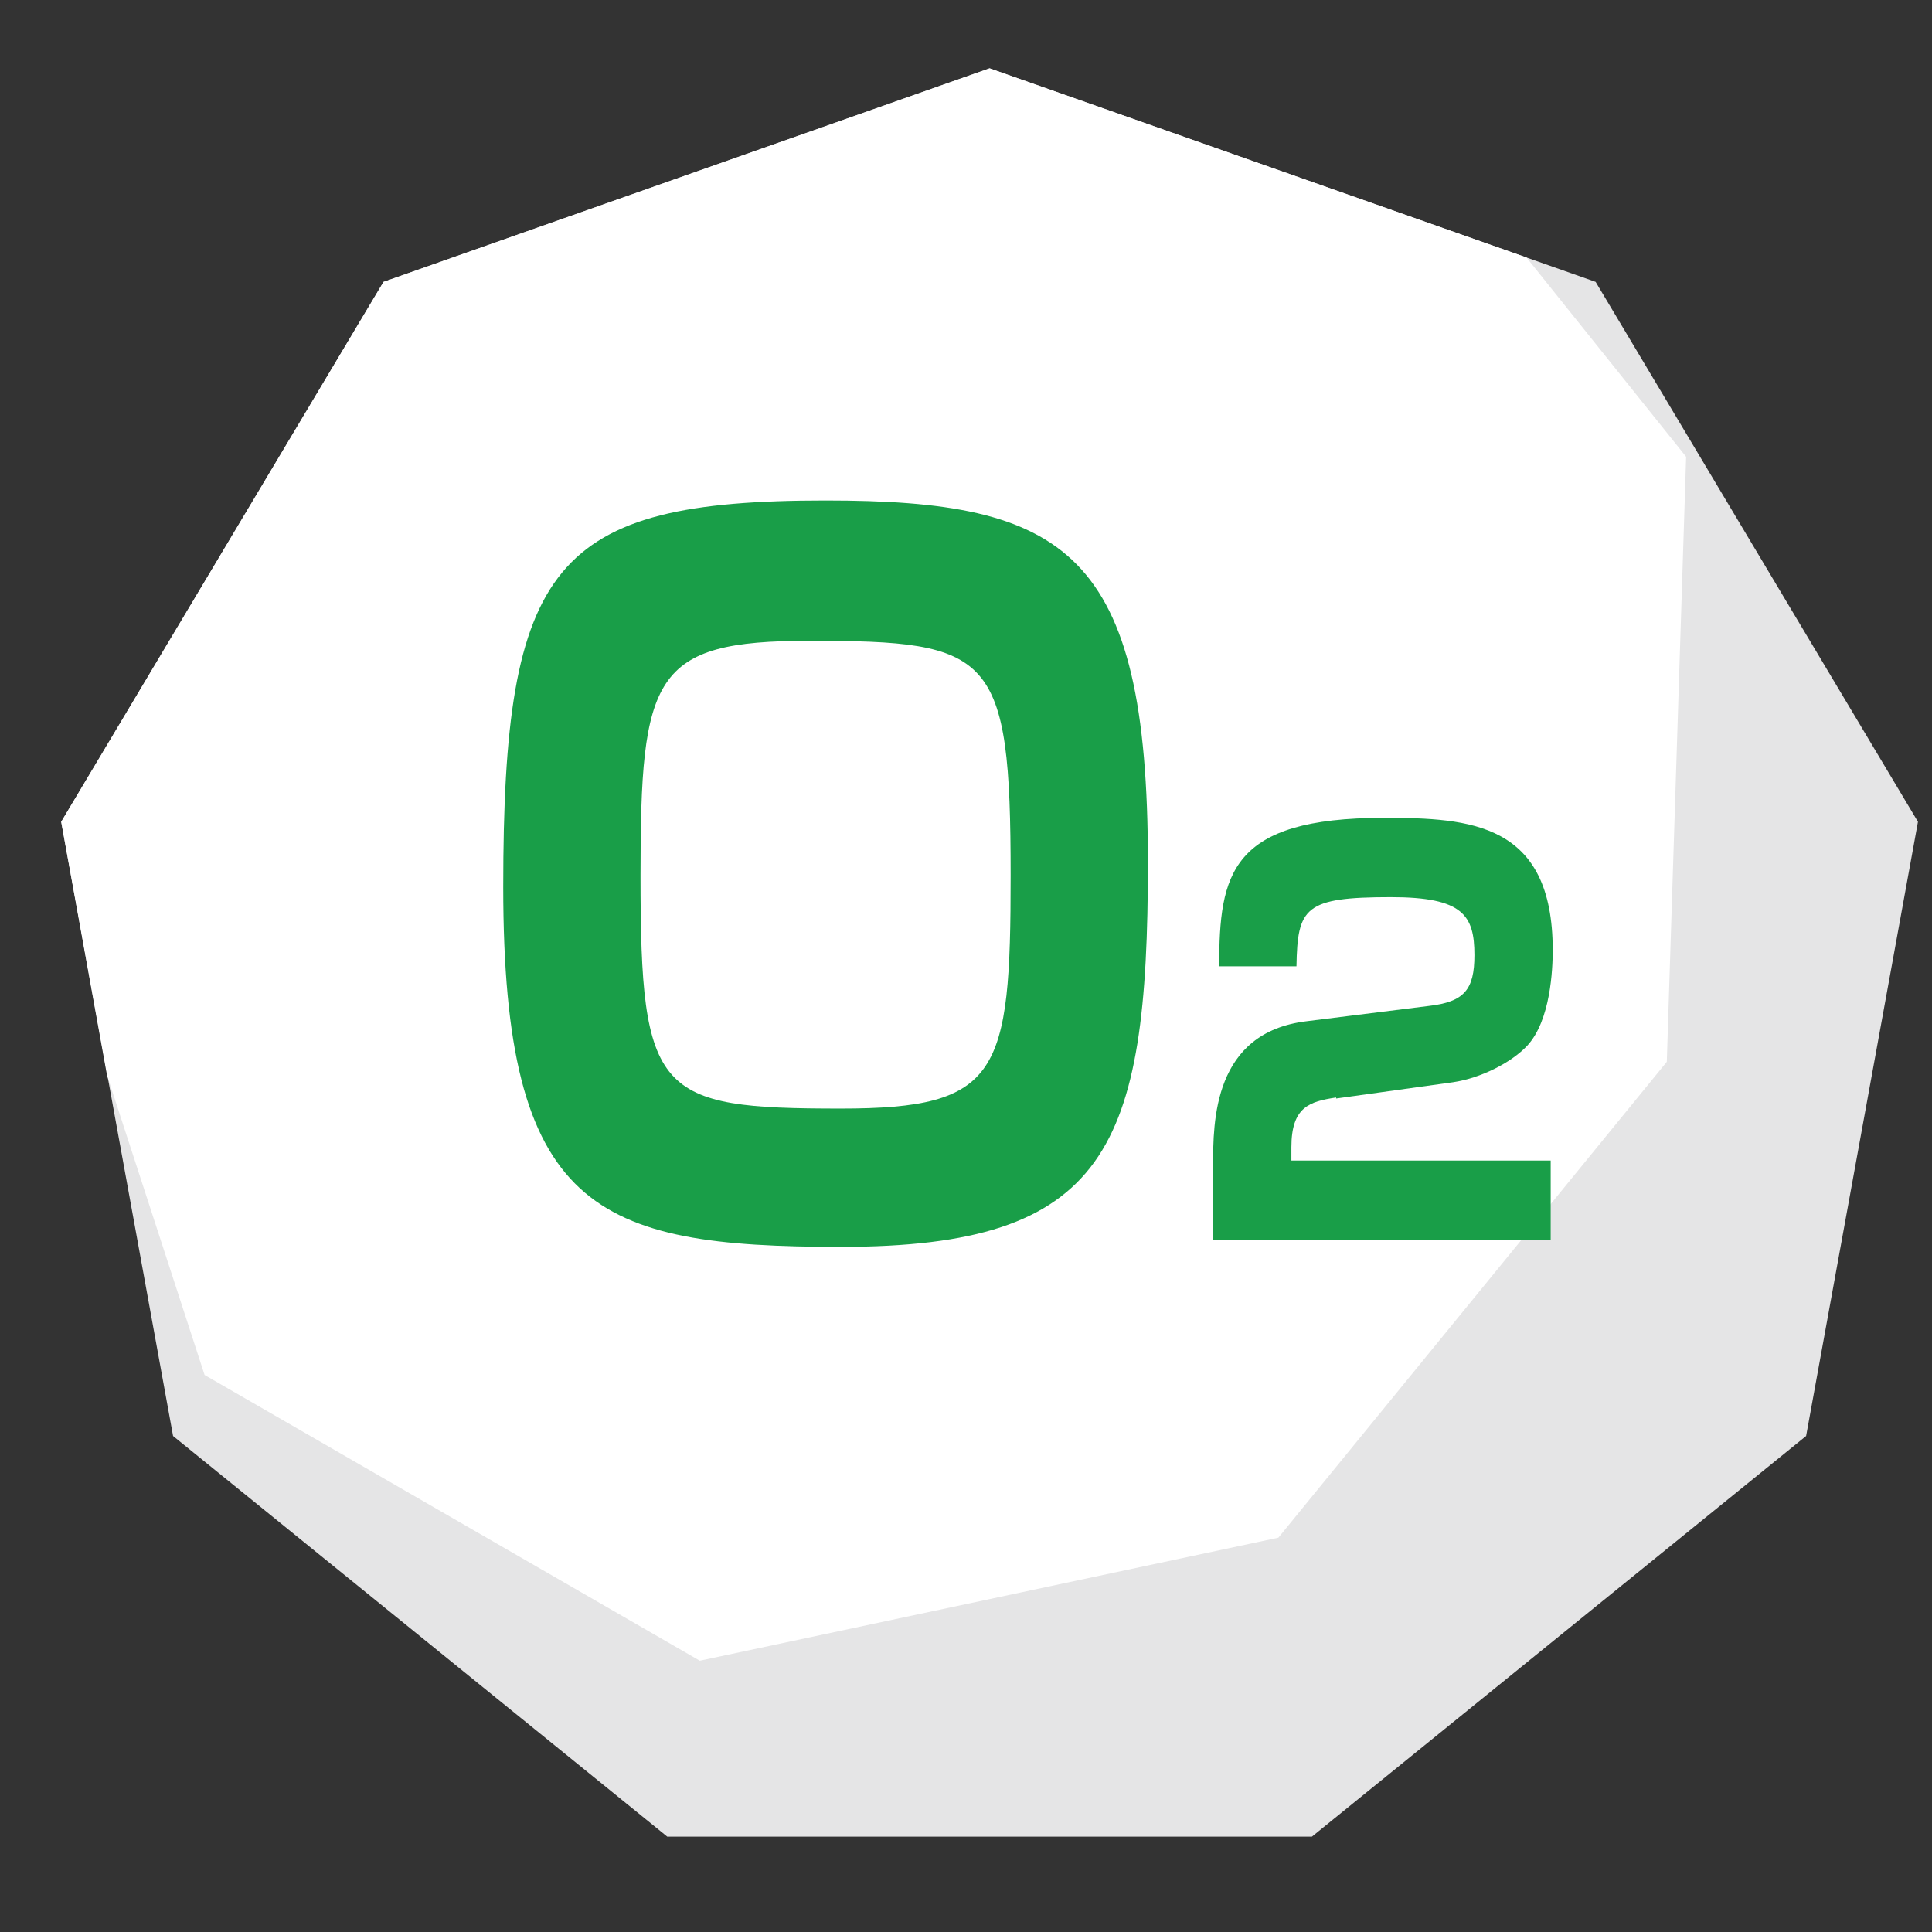 <svg width="19" height="19" viewBox="0 0 19 19" fill="none" xmlns="http://www.w3.org/2000/svg">
<rect x="0" y="0" width="19" height="19" fill="#333333" stroke="none"/>
<path d="M9.732 0.672L3.772 2.772L0.602 8.082L1.702 14.122L6.562 18.062H12.902L17.762 14.122L18.862 8.082L15.692 2.772L9.732 0.672Z" fill="#E5E5E6"/>
<path d="M9.732 0.672L3.772 2.772L0.602 8.082L1.052 10.572L2.012 13.522L6.882 16.332L12.572 15.122L16.392 10.442L16.582 4.492L15.012 2.532L9.732 0.672Z" fill="white"/>
<path d="M11.289 8.482C11.289 11.302 10.889 12.262 8.269 12.262C5.849 12.262 4.949 11.902 4.949 8.722C4.949 5.542 5.439 4.922 8.119 4.922C10.479 4.922 11.289 5.412 11.289 8.482ZM7.959 6.302C6.419 6.302 6.299 6.642 6.299 8.612C6.299 10.772 6.459 10.902 8.269 10.902C9.829 10.902 9.939 10.562 9.939 8.612C9.939 6.422 9.759 6.302 7.959 6.302Z" fill="#199E48"/>
<path d="M13.14 10.793C12.88 10.833 12.7 10.883 12.7 11.283V11.413H15.25V12.193H11.93V11.463C11.93 11.033 11.93 10.153 12.85 10.043L14.05 9.893C14.4 9.853 14.5 9.733 14.5 9.393C14.5 9.003 14.39 8.823 13.68 8.823C12.83 8.823 12.76 8.923 12.75 9.503H11.99C11.99 8.593 12.1 8.043 13.61 8.043C14.46 8.043 15.27 8.093 15.27 9.343C15.27 9.533 15.25 10.033 15.02 10.283C14.86 10.453 14.56 10.603 14.29 10.643L13.14 10.803V10.793Z" fill="#199E48"/>
</svg>

